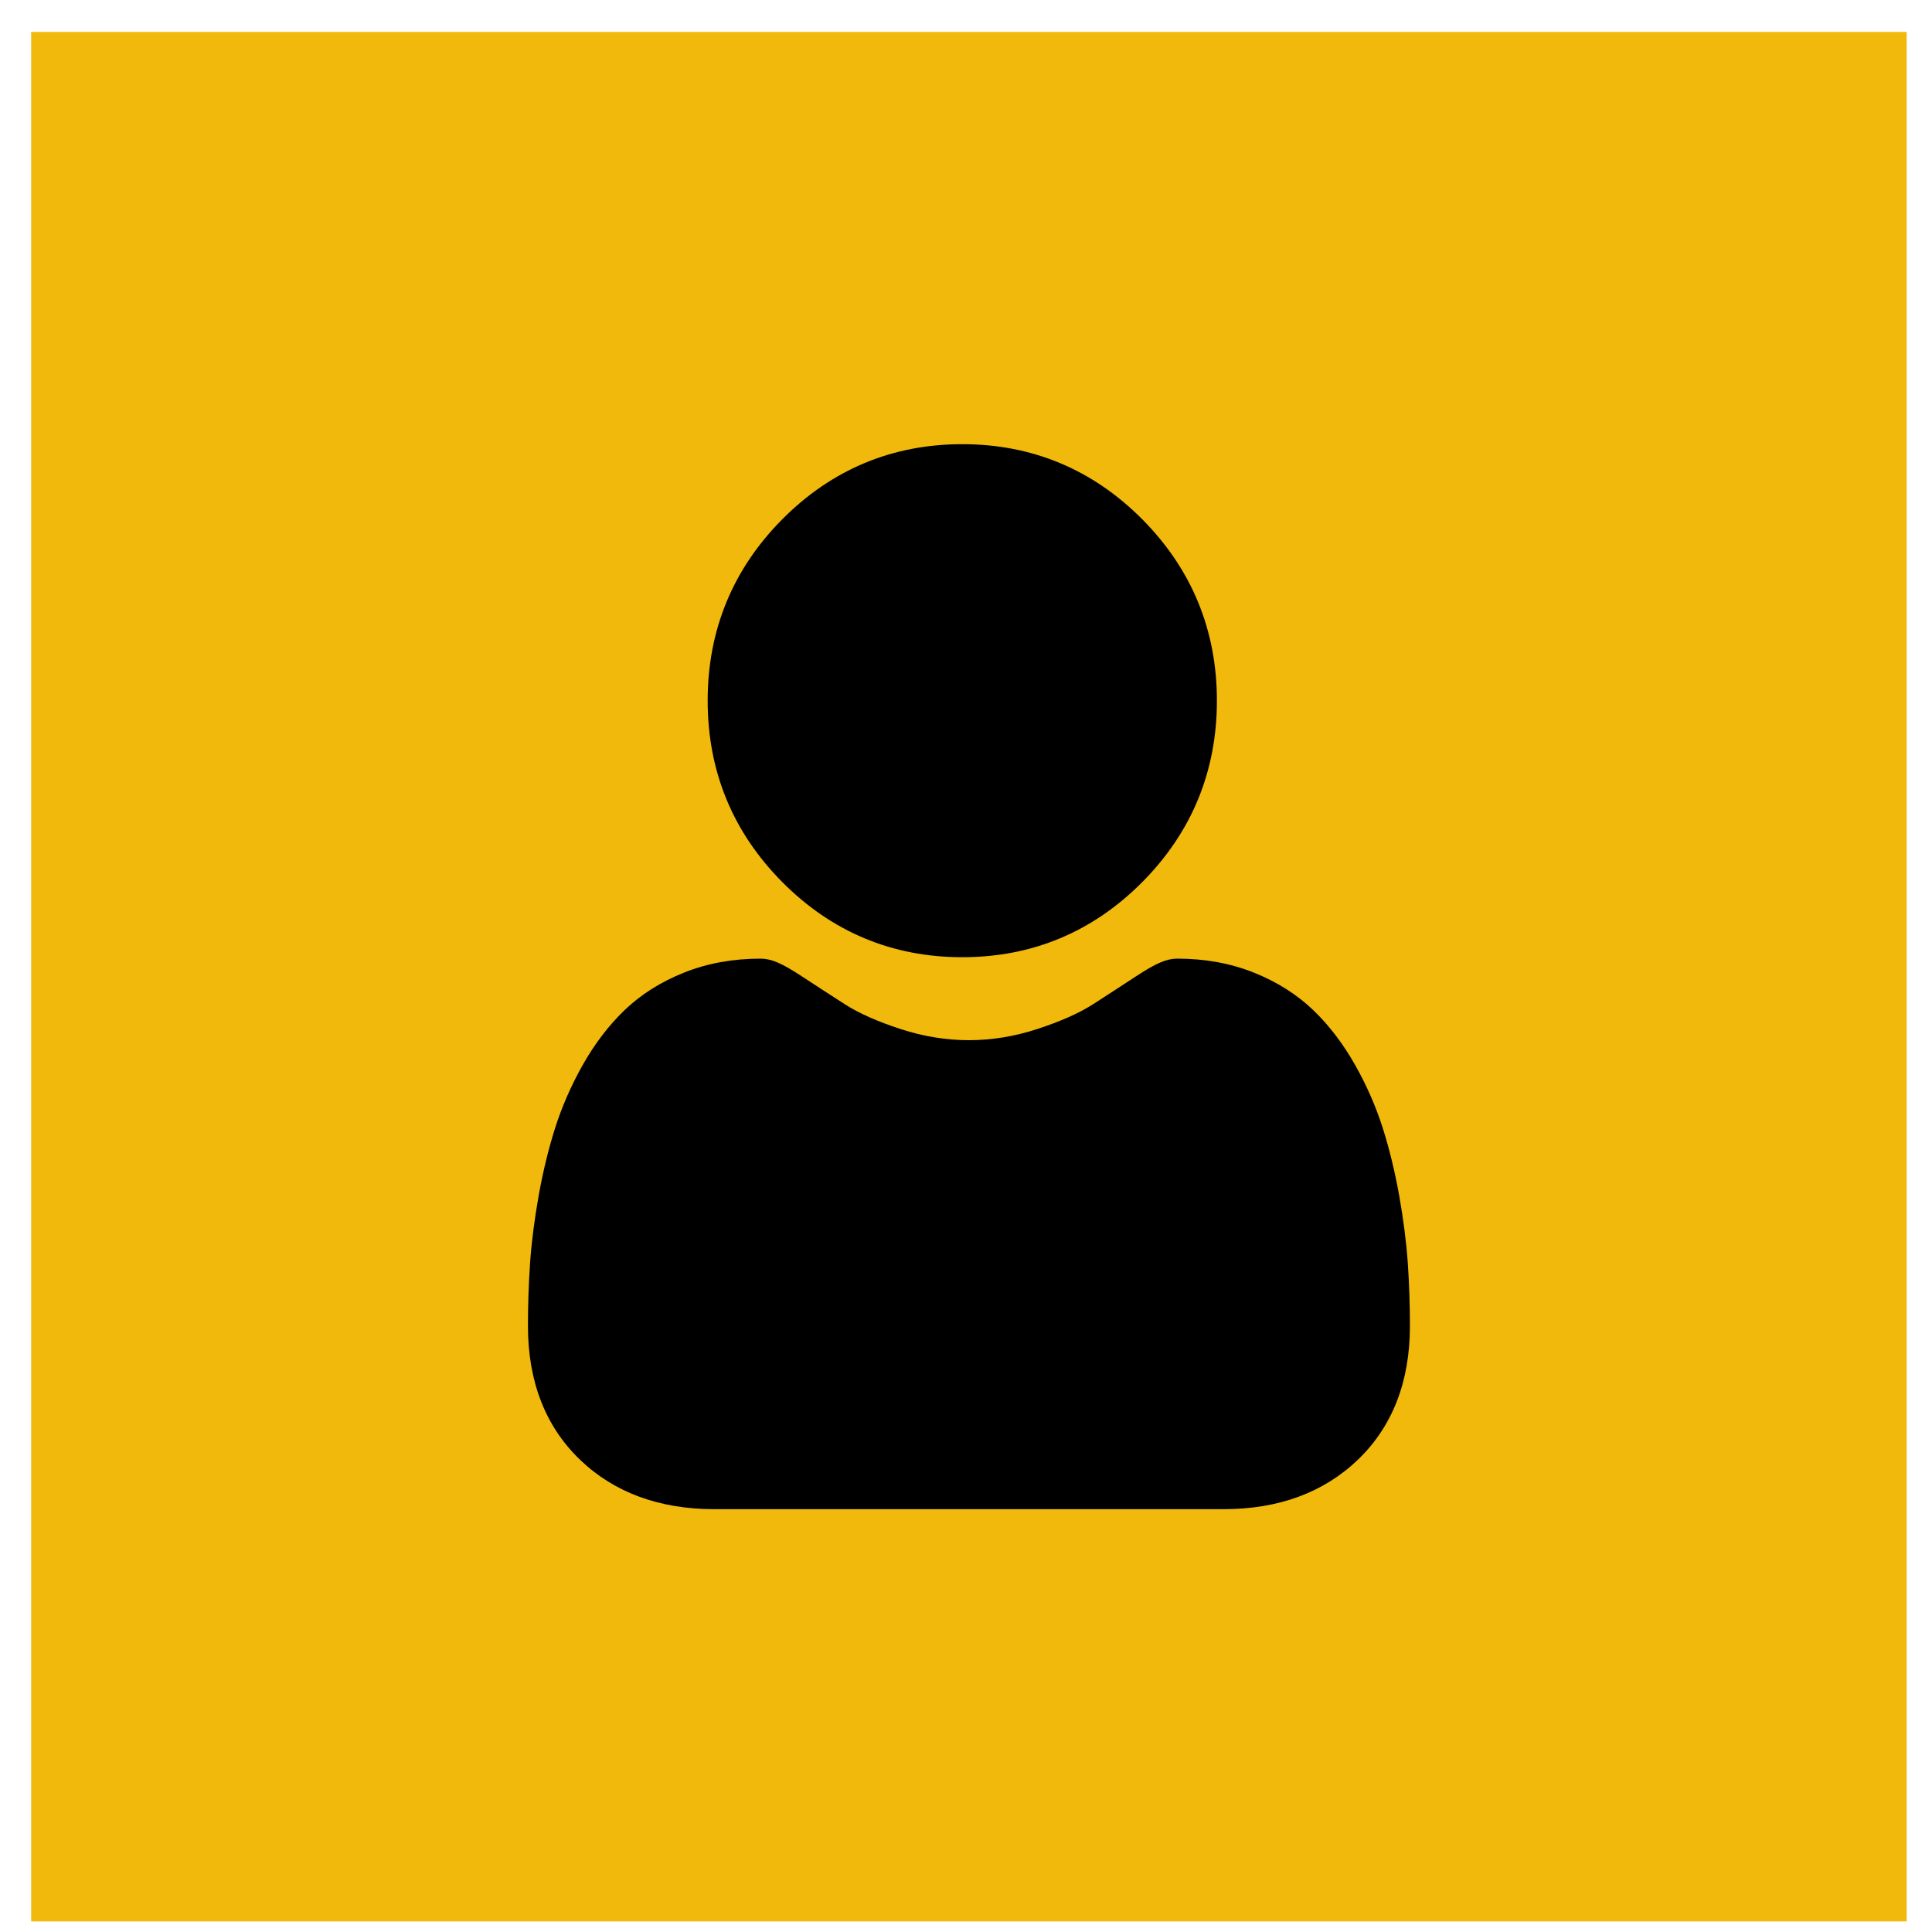 <svg width="53" height="53" viewBox="0 0 53 53" fill="none" xmlns="http://www.w3.org/2000/svg">
<rect x="0.855" y="0.876" width="51.45" height="51.834" fill="#F1B90C"/>
<path d="M26.398 26.259C28.317 26.259 29.979 25.565 31.337 24.197C32.694 22.829 33.383 21.155 33.383 19.222C33.383 17.289 32.694 15.615 31.336 14.246C29.978 12.879 28.317 12.185 26.398 12.185C24.478 12.185 22.817 12.879 21.459 14.246C20.101 15.614 19.413 17.288 19.413 19.222C19.413 21.155 20.101 22.829 21.459 24.197C22.817 25.565 24.479 26.259 26.398 26.259ZM38.62 34.651C38.58 34.082 38.501 33.461 38.385 32.805C38.267 32.144 38.115 31.52 37.934 30.949C37.746 30.359 37.492 29.776 37.176 29.218C36.849 28.638 36.465 28.134 36.034 27.718C35.584 27.284 35.032 26.935 34.394 26.68C33.758 26.426 33.053 26.298 32.299 26.298C32.003 26.298 31.717 26.42 31.164 26.783C30.771 27.041 30.377 27.297 29.982 27.551C29.602 27.795 29.087 28.023 28.451 28.23C27.831 28.433 27.202 28.535 26.58 28.535C25.959 28.535 25.329 28.433 24.708 28.23C24.073 28.024 23.559 27.795 23.179 27.551C22.739 27.268 22.341 27.009 21.996 26.783C21.443 26.42 21.157 26.298 20.861 26.298C20.107 26.298 19.402 26.426 18.767 26.68C18.129 26.934 17.577 27.284 17.126 27.718C16.695 28.134 16.311 28.638 15.984 29.218C15.669 29.776 15.415 30.358 15.227 30.949C15.046 31.52 14.894 32.144 14.776 32.805C14.66 33.46 14.581 34.081 14.541 34.652C14.502 35.226 14.483 35.801 14.483 36.377C14.483 37.902 14.965 39.137 15.914 40.047C16.851 40.946 18.091 41.401 19.599 41.401H33.563C35.071 41.401 36.31 40.946 37.248 40.047C38.197 39.137 38.678 37.903 38.678 36.377C38.678 35.788 38.658 35.207 38.62 34.651Z" fill="black"/>
</svg>
